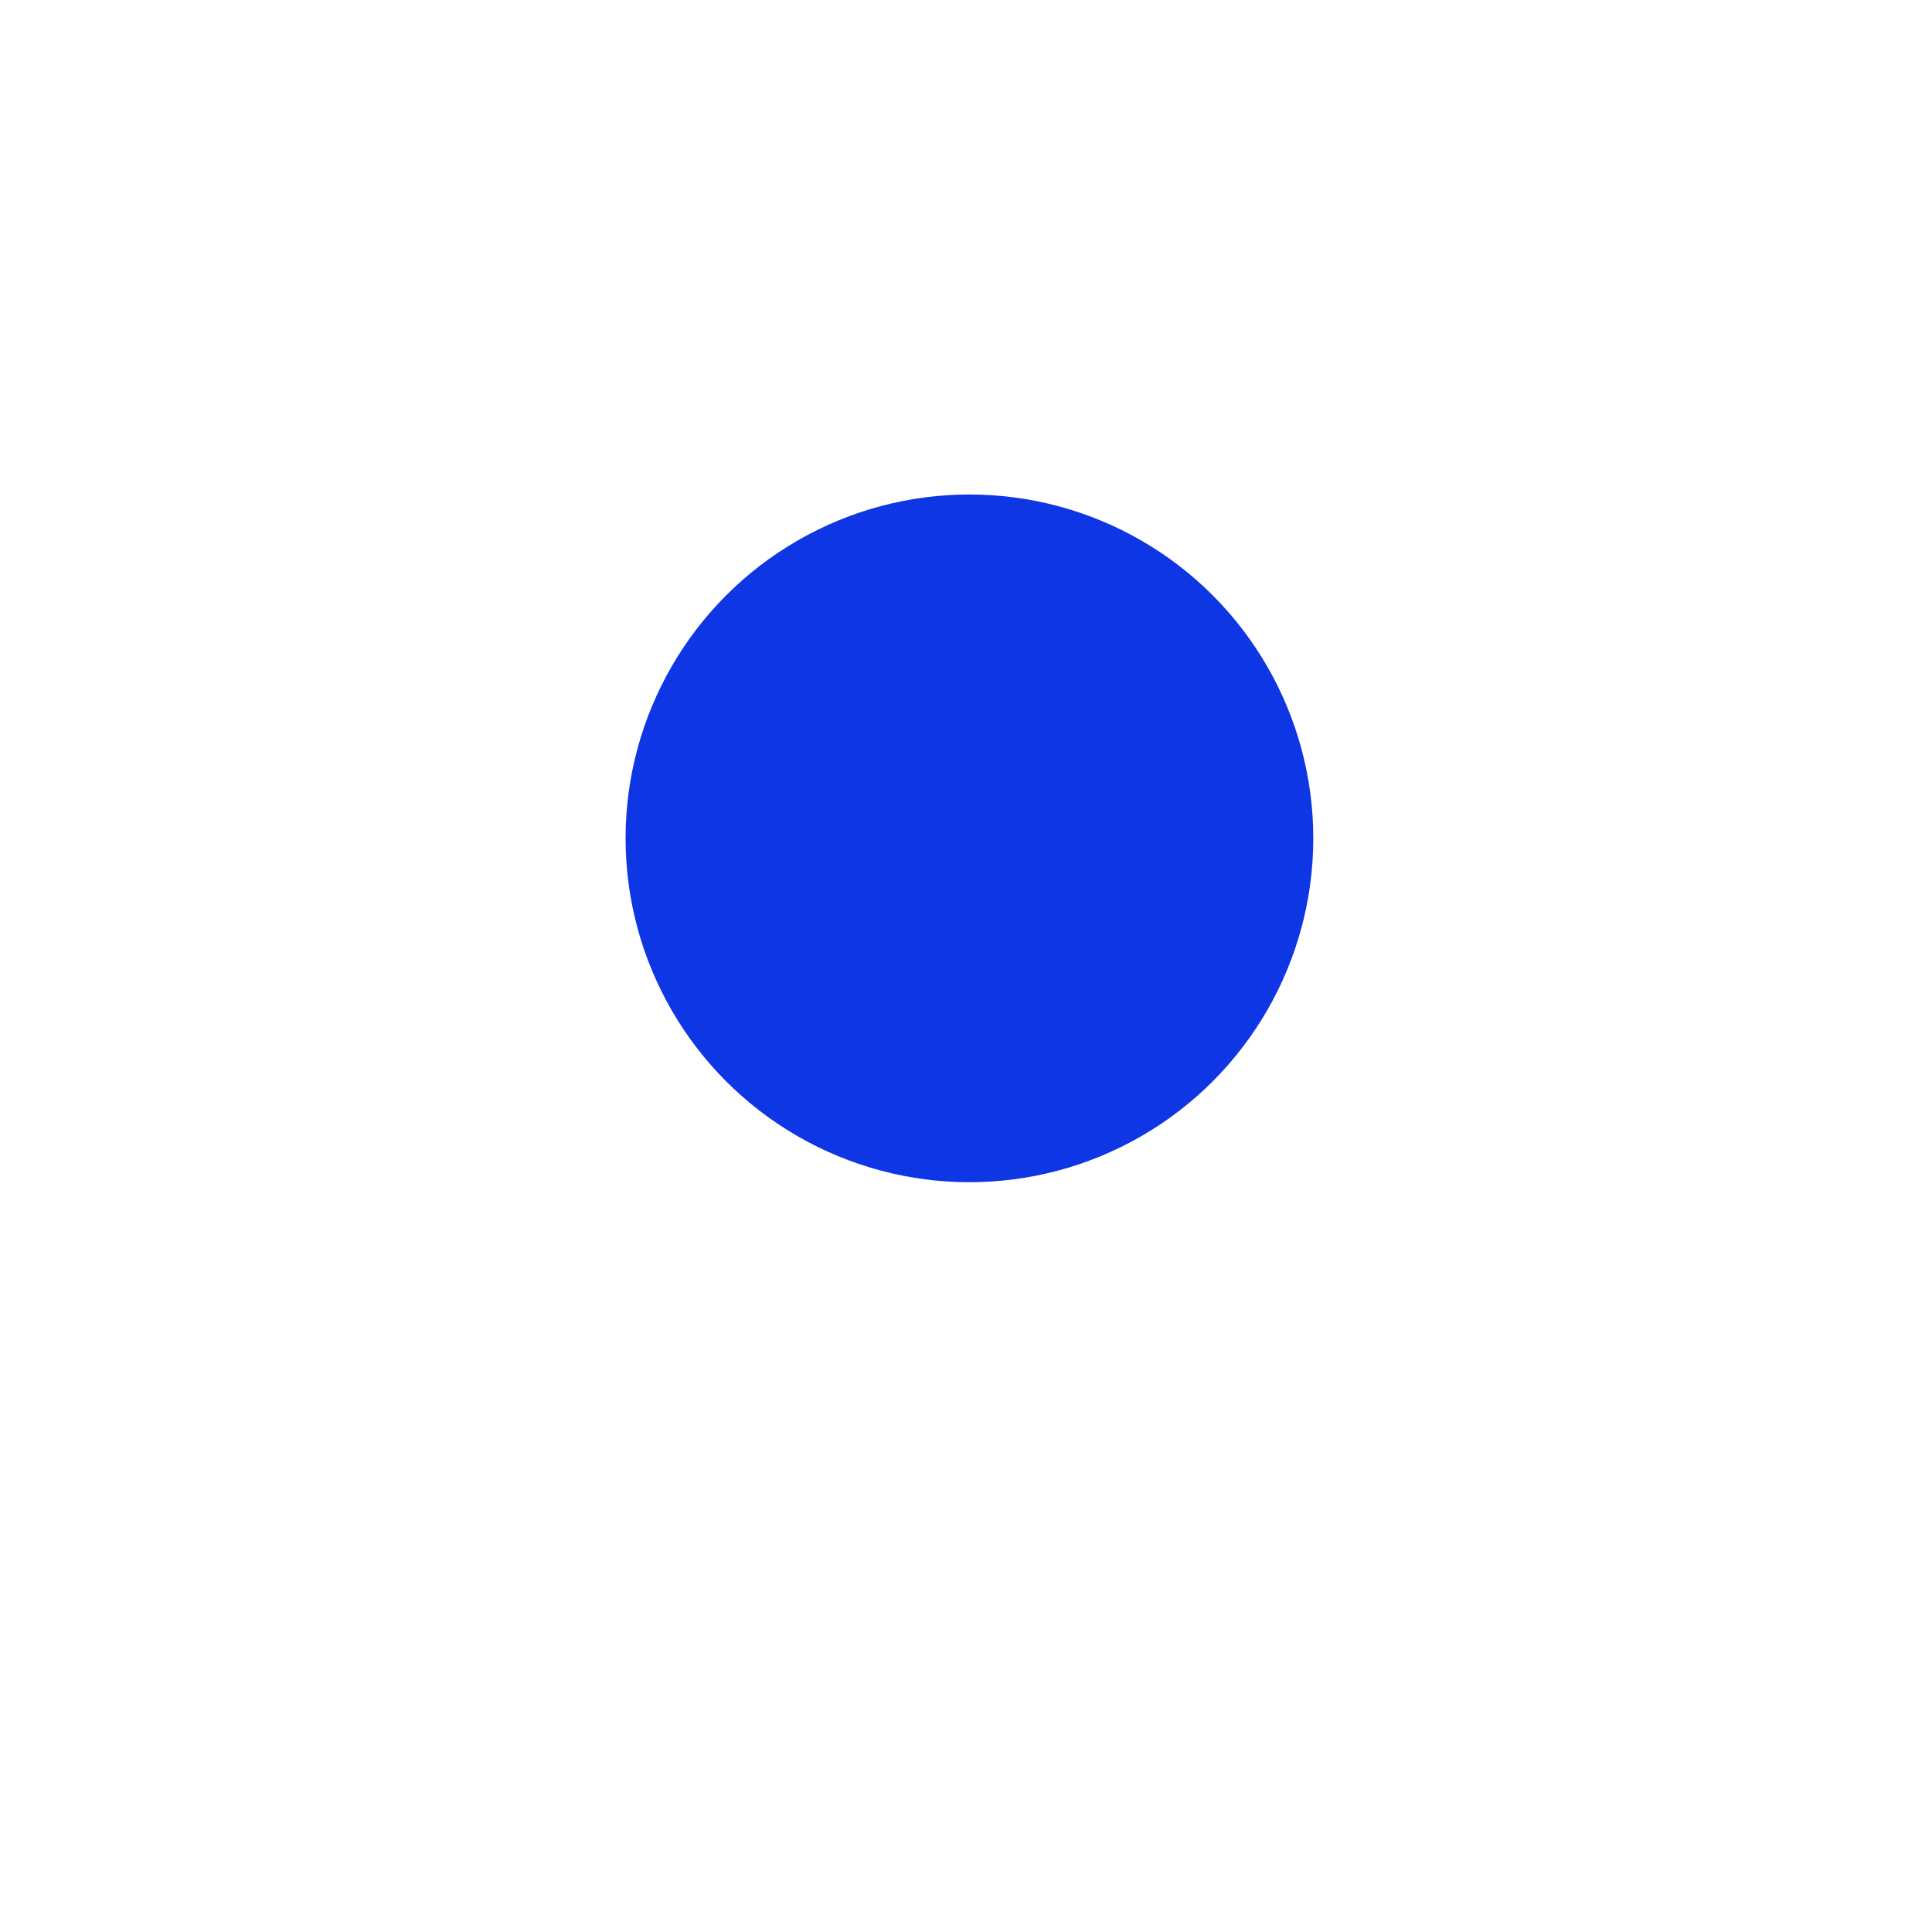 <svg width="142" height="142" viewBox="0 0 142 142" fill="none" xmlns="http://www.w3.org/2000/svg">
<mask id="mask0_242_11756" style="mask-type:alpha" maskUnits="userSpaceOnUse" x="0" y="1" width="141" height="141">
<circle cx="70.5" cy="71.5" r="70.5" fill="#D9D9D9"/>
</mask>
<g mask="url(#mask0_242_11756)">
<g filter="url(#filter0_f_242_11756)">
<circle cx="71.253" cy="61.618" r="25.273" fill="#0E36E5"/>
</g>
</g>
<defs>
<filter id="filter0_f_242_11756" x="12.171" y="2.536" width="118.164" height="118.164" filterUnits="userSpaceOnUse" color-interpolation-filters="sRGB">
<feFlood flood-opacity="0" result="BackgroundImageFix"/>
<feBlend mode="normal" in="SourceGraphic" in2="BackgroundImageFix" result="shape"/>
<feGaussianBlur stdDeviation="16.905" result="effect1_foregroundBlur_242_11756"/>
</filter>
</defs>
</svg>
